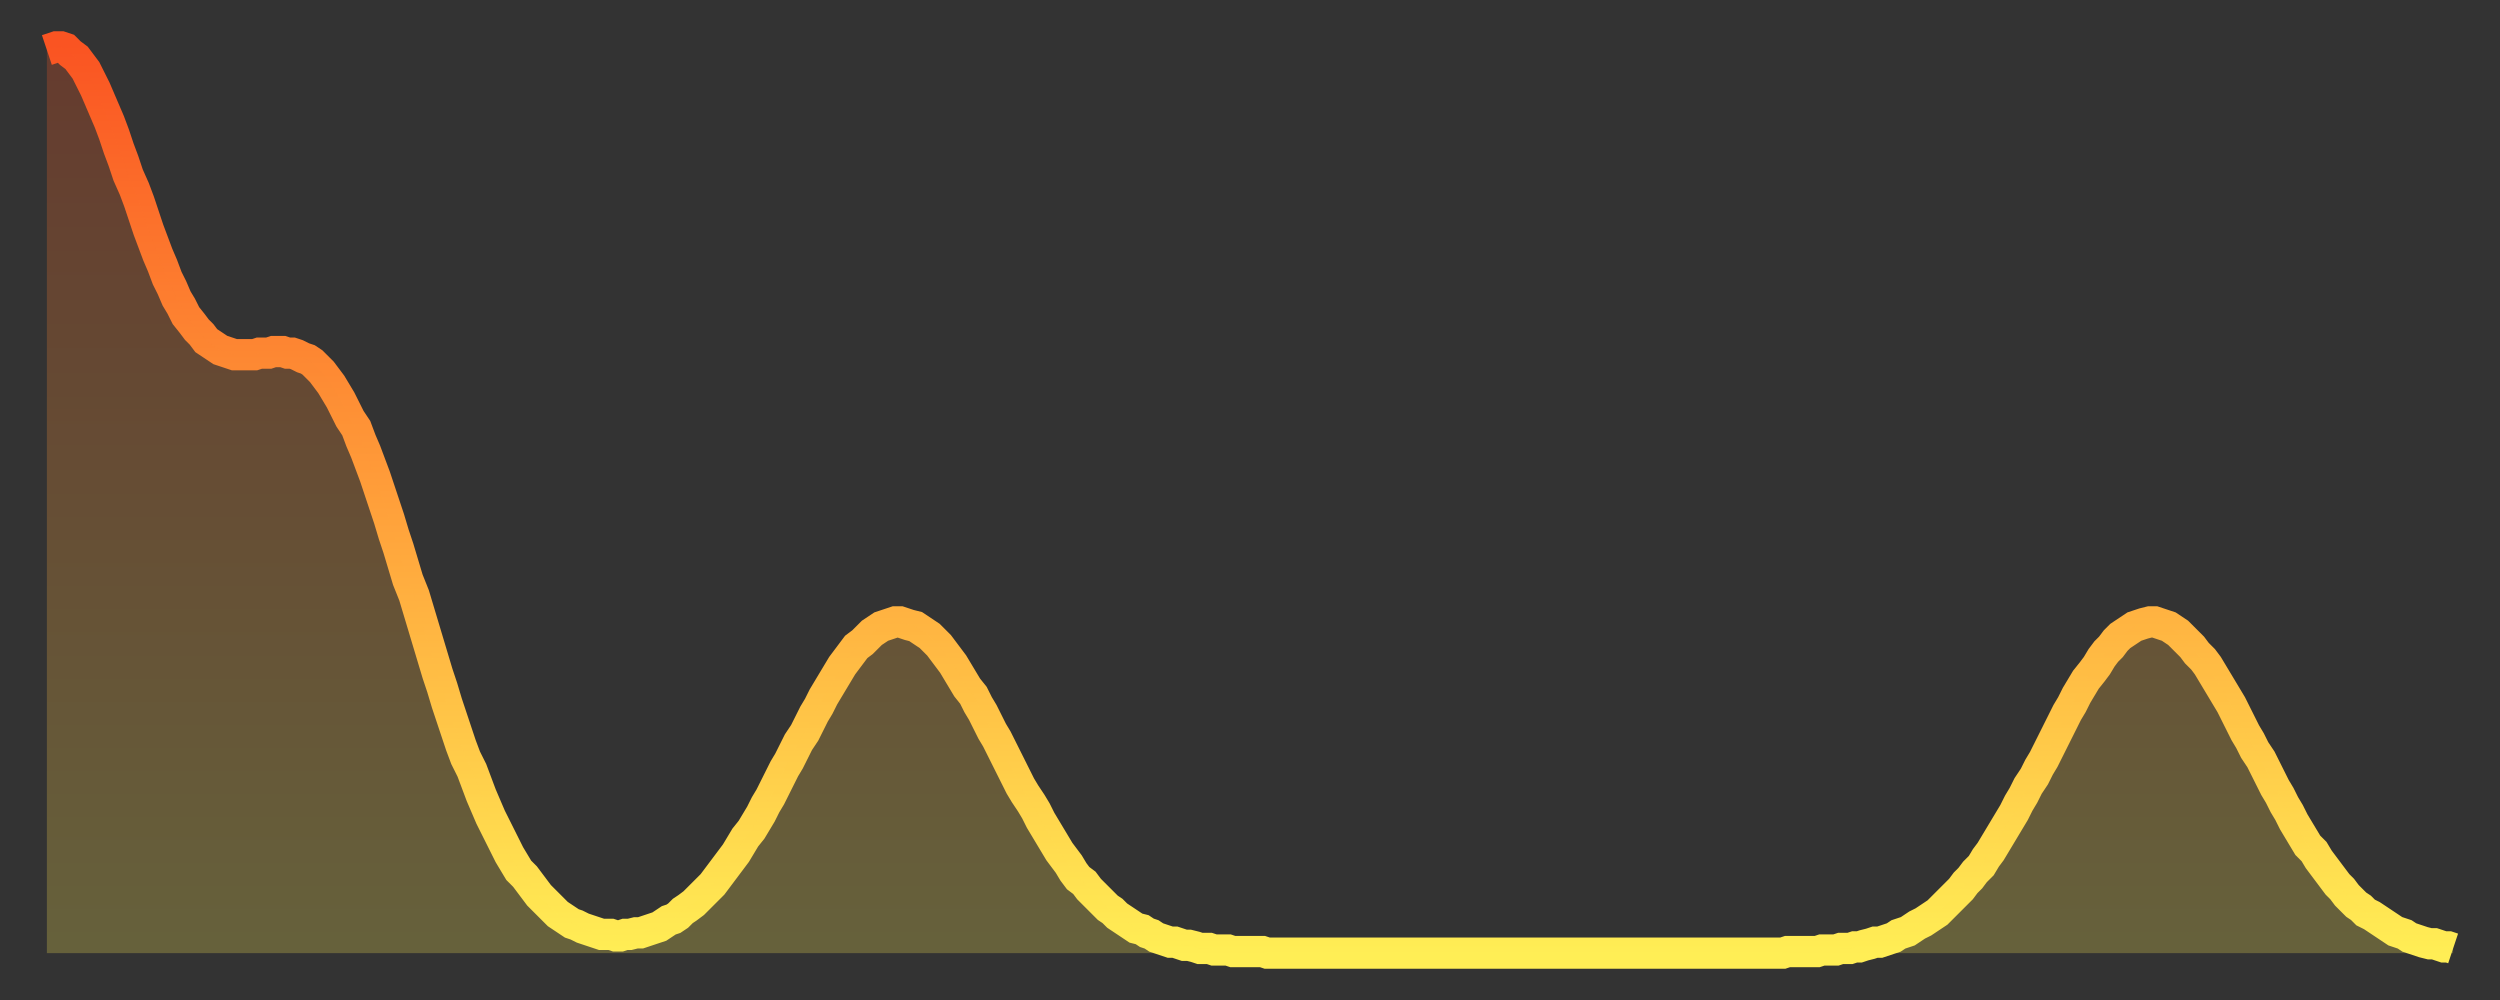 <?xml version="1.0" encoding="utf-8" ?>
<svg baseProfile="full" height="64" version="1.1" width="160" xmlns="http://www.w3.org/2000/svg" xmlns:ev="http://www.w3.org/2001/xml-events" xmlns:xlink="http://www.w3.org/1999/xlink"><rect width="100%" height="100%" fill="#333333" stroke="none"/><defs><linearGradient id="id3289546" x1="0" x2="0" y1="0" y2="1"><stop offset="0%" stop-color="#fa5422" /><stop offset="50%" stop-color="#ff9f3a" /><stop offset="100%" stop-color="#ffee55" /></linearGradient></defs><g transform="translate(3,3)"><g><path d="M 0.0 0.2 0.3 0.1 0.6 0.0 0.9 0.0 1.2 0.1 1.5 0.4 1.9 0.7 2.2 1.1 2.5 1.5 2.8 2.1 3.1 2.7 3.4 3.4 3.7 4.1 4.0 4.8 4.3 5.6 4.6 6.5 4.9 7.3 5.2 8.2 5.6 9.1 5.9 9.9 6.2 10.8 6.5 11.7 6.8 12.5 7.1 13.3 7.4 14.0 7.7 14.8 8.0 15.4 8.3 16.1 8.6 16.6 8.9 17.2 9.3 17.7 9.6 18.1 9.9 18.4 10.2 18.8 10.5 19.0 10.8 19.2 11.1 19.4 11.4 19.5 11.7 19.6 12.0 19.7 12.3 19.7 12.7 19.7 13.0 19.7 13.3 19.7 13.6 19.6 13.9 19.6 14.2 19.6 14.5 19.5 14.8 19.5 15.1 19.5 15.4 19.6 15.7 19.6 16.0 19.7 16.4 19.9 16.7 20.0 17.0 20.2 17.3 20.5 17.6 20.8 17.9 21.2 18.2 21.6 18.5 22.1 18.8 22.6 19.1 23.2 19.4 23.8 19.8 24.4 20.1 25.2 20.4 25.9 20.7 26.7 21.0 27.5 21.3 28.4 21.6 29.3 21.9 30.2 22.2 31.2 22.5 32.1 22.8 33.1 23.1 34.1 23.5 35.1 23.8 36.1 24.1 37.1 24.4 38.1 24.7 39.1 25.0 40.1 25.3 41.0 25.6 42.0 25.9 42.9 26.2 43.8 26.5 44.7 26.8 45.5 27.2 46.3 27.5 47.1 27.8 47.9 28.1 48.6 28.4 49.3 28.7 49.9 29.0 50.5 29.3 51.1 29.6 51.7 29.9 52.2 30.2 52.7 30.6 53.1 30.9 53.5 31.2 53.9 31.5 54.3 31.8 54.6 32.1 54.9 32.4 55.2 32.7 55.5 33.0 55.7 33.3 55.9 33.6 56.1 33.9 56.2 34.3 56.4 34.6 56.5 34.9 56.6 35.2 56.7 35.5 56.8 35.8 56.8 36.1 56.8 36.4 56.9 36.7 56.9 37.0 56.8 37.3 56.8 37.7 56.7 38.0 56.7 38.3 56.6 38.6 56.5 38.9 56.4 39.2 56.3 39.5 56.1 39.8 55.9 40.1 55.8 40.4 55.6 40.7 55.3 41.0 55.1 41.4 54.8 41.7 54.5 42.0 54.2 42.3 53.9 42.6 53.6 42.9 53.2 43.2 52.8 43.5 52.4 43.8 52.0 44.1 51.6 44.4 51.1 44.7 50.6 45.1 50.1 45.4 49.6 45.7 49.1 46.0 48.5 46.3 48.0 46.6 47.4 46.9 46.8 47.2 46.2 47.5 45.7 47.8 45.1 48.1 44.5 48.5 43.9 48.8 43.3 49.1 42.7 49.4 42.2 49.7 41.6 50.0 41.1 50.3 40.6 50.6 40.1 50.9 39.6 51.2 39.2 51.5 38.8 51.8 38.4 52.2 38.1 52.5 37.8 52.8 37.5 53.1 37.3 53.4 37.1 53.7 37.0 54.0 36.9 54.3 36.8 54.6 36.8 54.9 36.9 55.2 37.0 55.6 37.1 55.9 37.3 56.2 37.5 56.5 37.7 56.8 38.0 57.1 38.3 57.4 38.7 57.7 39.1 58.0 39.5 58.3 40.0 58.6 40.5 58.9 41.0 59.3 41.5 59.6 42.1 59.9 42.6 60.2 43.2 60.5 43.8 60.8 44.3 61.1 44.9 61.4 45.5 61.7 46.1 62.0 46.7 62.3 47.3 62.6 47.8 63.0 48.4 63.3 48.9 63.6 49.5 63.9 50.0 64.2 50.5 64.5 51.0 64.8 51.5 65.1 51.9 65.4 52.3 65.7 52.8 66.0 53.2 66.4 53.5 66.7 53.9 67.0 54.2 67.3 54.5 67.6 54.8 67.9 55.1 68.2 55.3 68.5 55.6 68.8 55.8 69.1 56.0 69.4 56.2 69.7 56.4 70.1 56.5 70.4 56.7 70.7 56.8 71.0 57.0 71.3 57.1 71.6 57.2 71.9 57.3 72.2 57.3 72.5 57.4 72.8 57.5 73.1 57.5 73.5 57.6 73.8 57.7 74.1 57.7 74.4 57.7 74.7 57.8 75.0 57.8 75.3 57.8 75.6 57.8 75.9 57.9 76.2 57.9 76.5 57.9 76.8 57.9 77.2 57.9 77.5 57.9 77.8 57.9 78.1 58.0 78.4 58.0 78.7 58.0 79.0 58.0 79.3 58.0 79.6 58.0 79.9 58.0 80.2 58.0 80.5 58.0 80.9 58.0 81.2 58.0 81.5 58.0 81.8 58.0 82.1 58.0 82.4 58.0 82.7 58.0 83.0 58.0 83.3 58.0 83.6 58.0 83.9 58.0 84.3 58.0 84.6 58.0 84.9 58.0 85.2 58.0 85.5 58.0 85.8 58.0 86.1 58.0 86.4 58.0 86.7 58.0 87.0 58.0 87.3 58.0 87.6 58.0 88.0 58.0 88.3 58.0 88.6 58.0 88.9 58.0 89.2 58.0 89.5 58.0 89.8 58.0 90.1 58.0 90.4 58.0 90.7 58.0 91.0 58.0 91.4 58.0 91.7 58.0 92.0 58.0 92.3 58.0 92.6 58.0 92.9 58.0 93.2 58.0 93.5 58.0 93.8 58.0 94.1 58.0 94.4 58.0 94.7 58.0 95.1 58.0 95.4 58.0 95.7 58.0 96.0 58.0 96.3 58.0 96.6 58.0 96.9 58.0 97.2 58.0 97.5 58.0 97.8 58.0 98.1 58.0 98.4 58.0 98.8 58.0 99.1 58.0 99.4 58.0 99.7 58.0 100.0 58.0 100.3 58.0 100.6 58.0 100.9 58.0 101.2 58.0 101.5 58.0 101.8 58.0 102.2 58.0 102.5 58.0 102.8 58.0 103.1 58.0 103.4 58.0 103.7 58.0 104.0 58.0 104.3 58.0 104.6 58.0 104.9 58.0 105.2 58.0 105.5 58.0 105.9 58.0 106.2 58.0 106.5 58.0 106.8 58.0 107.1 58.0 107.4 58.0 107.7 58.0 108.0 58.0 108.3 58.0 108.6 58.0 108.9 58.0 109.3 58.0 109.6 58.0 109.9 58.0 110.2 58.0 110.5 58.0 110.8 58.0 111.1 58.0 111.4 57.9 111.7 57.9 112.0 57.9 112.3 57.9 112.6 57.9 113.0 57.9 113.3 57.9 113.6 57.8 113.9 57.8 114.2 57.8 114.5 57.8 114.8 57.7 115.1 57.7 115.4 57.7 115.7 57.6 116.0 57.6 116.3 57.5 116.7 57.4 117.0 57.3 117.3 57.3 117.6 57.2 117.9 57.1 118.2 57.0 118.5 56.8 118.8 56.7 119.1 56.6 119.4 56.4 119.7 56.2 120.1 56.0 120.4 55.8 120.7 55.6 121.0 55.4 121.3 55.1 121.6 54.8 121.9 54.5 122.2 54.2 122.5 53.9 122.8 53.5 123.1 53.2 123.4 52.8 123.8 52.4 124.1 51.9 124.4 51.5 124.7 51.0 125.0 50.5 125.3 50.0 125.6 49.5 125.9 49.0 126.2 48.4 126.5 47.9 126.8 47.3 127.2 46.7 127.5 46.1 127.8 45.6 128.1 45.0 128.4 44.4 128.7 43.8 129.0 43.2 129.3 42.6 129.6 42.1 129.9 41.5 130.2 41.0 130.5 40.5 130.9 40.0 131.2 39.6 131.5 39.1 131.8 38.7 132.1 38.4 132.4 38.0 132.7 37.7 133.0 37.5 133.3 37.3 133.6 37.1 133.9 37.0 134.2 36.9 134.6 36.8 134.9 36.8 135.2 36.9 135.5 37.0 135.8 37.1 136.1 37.3 136.4 37.5 136.7 37.8 137.0 38.1 137.3 38.4 137.6 38.8 138.0 39.2 138.3 39.6 138.6 40.1 138.9 40.6 139.2 41.1 139.5 41.6 139.8 42.1 140.1 42.7 140.4 43.3 140.7 43.9 141.0 44.4 141.3 45.0 141.7 45.6 142.0 46.2 142.3 46.8 142.6 47.4 142.9 47.9 143.2 48.5 143.5 49.0 143.8 49.6 144.1 50.1 144.4 50.6 144.7 51.1 145.1 51.5 145.4 52.0 145.7 52.4 146.0 52.8 146.3 53.2 146.6 53.6 146.9 53.9 147.2 54.3 147.5 54.6 147.8 54.9 148.1 55.1 148.4 55.4 148.8 55.6 149.1 55.8 149.4 56.0 149.7 56.2 150.0 56.4 150.3 56.6 150.6 56.7 150.9 56.8 151.2 57.0 151.5 57.1 151.8 57.2 152.1 57.3 152.5 57.4 152.8 57.4 153.1 57.5 153.4 57.6 153.7 57.6 154.0 57.7" fill="none" id="graph-curve" opacity="1" stroke="url(#id3289546)" stroke-width="2" /><path d="M 0 58 L 0.0 0.2 0.3 0.1 0.6 0.0 0.9 0.0 1.2 0.1 1.5 0.4 1.9 0.7 2.2 1.1 2.5 1.5 2.8 2.1 3.1 2.7 3.4 3.4 3.7 4.1 4.0 4.8 4.3 5.6 4.6 6.5 4.9 7.3 5.2 8.2 5.6 9.1 5.9 9.9 6.2 10.8 6.5 11.7 6.8 12.5 7.1 13.3 7.4 14.0 7.7 14.8 8.0 15.4 8.3 16.1 8.6 16.6 8.9 17.2 9.3 17.7 9.6 18.1 9.9 18.4 10.2 18.8 10.5 19.0 10.8 19.2 11.1 19.4 11.4 19.5 11.7 19.6 12.0 19.7 12.3 19.7 12.7 19.7 13.0 19.7 13.3 19.7 13.6 19.6 13.9 19.6 14.2 19.6 14.5 19.5 14.8 19.5 15.1 19.5 15.4 19.6 15.7 19.6 16.0 19.7 16.4 19.9 16.7 20.0 17.0 20.2 17.3 20.5 17.6 20.8 17.9 21.2 18.2 21.6 18.5 22.1 18.8 22.6 19.1 23.2 19.4 23.8 19.8 24.4 20.1 25.2 20.4 25.9 20.7 26.7 21.0 27.5 21.3 28.4 21.6 29.3 21.9 30.2 22.2 31.2 22.5 32.1 22.8 33.1 23.1 34.1 23.5 35.1 23.8 36.1 24.1 37.1 24.4 38.1 24.7 39.1 25.0 40.1 25.3 41.0 25.6 42.0 25.9 42.9 26.2 43.8 26.5 44.7 26.8 45.5 27.2 46.3 27.5 47.1 27.8 47.9 28.1 48.6 28.4 49.3 28.7 49.9 29.0 50.5 29.3 51.1 29.6 51.7 29.9 52.2 30.2 52.7 30.6 53.1 30.9 53.5 31.2 53.9 31.5 54.3 31.8 54.6 32.1 54.9 32.4 55.2 32.7 55.5 33.0 55.7 33.3 55.9 33.6 56.1 33.9 56.2 34.3 56.4 34.6 56.5 34.9 56.6 35.2 56.7 35.5 56.8 35.8 56.8 36.1 56.8 36.4 56.9 36.7 56.9 37.0 56.8 37.3 56.8 37.7 56.7 38.0 56.7 38.3 56.6 38.6 56.5 38.9 56.4 39.2 56.3 39.5 56.1 39.8 55.9 40.1 55.8 40.4 55.6 40.7 55.3 41.0 55.1 41.4 54.8 41.7 54.5 42.0 54.2 42.3 53.9 42.6 53.6 42.9 53.2 43.2 52.8 43.5 52.4 43.8 52.0 44.1 51.6 44.4 51.1 44.7 50.6 45.1 50.1 45.4 49.6 45.7 49.1 46.0 48.5 46.3 48.0 46.6 47.4 46.9 46.8 47.2 46.2 47.5 45.7 47.8 45.1 48.1 44.5 48.5 43.9 48.8 43.3 49.1 42.7 49.4 42.2 49.7 41.6 50.0 41.1 50.3 40.6 50.6 40.1 50.9 39.6 51.2 39.2 51.5 38.8 51.8 38.4 52.2 38.1 52.5 37.8 52.8 37.5 53.1 37.3 53.4 37.1 53.7 37.0 54.0 36.9 54.3 36.8 54.6 36.8 54.9 36.9 55.2 37.0 55.6 37.1 55.9 37.3 56.2 37.5 56.5 37.7 56.8 38.0 57.1 38.3 57.4 38.7 57.7 39.1 58.0 39.5 58.3 40.0 58.6 40.5 58.9 41.0 59.3 41.5 59.6 42.1 59.9 42.6 60.2 43.2 60.5 43.8 60.8 44.3 61.1 44.9 61.4 45.5 61.7 46.1 62.0 46.7 62.3 47.3 62.6 47.8 63.0 48.4 63.3 48.9 63.6 49.5 63.9 50.0 64.2 50.5 64.5 51.0 64.8 51.5 65.1 51.9 65.4 52.3 65.7 52.8 66.0 53.2 66.4 53.5 66.7 53.9 67.0 54.2 67.3 54.5 67.6 54.8 67.9 55.1 68.2 55.3 68.5 55.6 68.8 55.8 69.1 56.0 69.4 56.2 69.7 56.4 70.1 56.5 70.4 56.7 70.7 56.8 71.0 57.0 71.3 57.1 71.6 57.2 71.9 57.3 72.2 57.3 72.5 57.4 72.8 57.5 73.1 57.5 73.5 57.6 73.8 57.7 74.1 57.7 74.4 57.7 74.7 57.8 75.0 57.8 75.3 57.8 75.6 57.8 75.9 57.9 76.2 57.9 76.5 57.9 76.8 57.9 77.2 57.9 77.5 57.9 77.8 57.9 78.1 58.0 78.4 58.0 78.7 58.0 79.0 58.0 79.3 58.0 79.6 58.0 79.9 58.0 80.2 58.0 80.5 58.0 80.9 58.0 81.2 58.0 81.5 58.0 81.8 58.0 82.1 58.0 82.4 58.0 82.7 58.0 83.0 58.0 83.3 58.0 83.6 58.0 83.9 58.0 84.3 58.0 84.6 58.0 84.9 58.0 85.2 58.0 85.5 58.0 85.8 58.0 86.1 58.0 86.4 58.0 86.7 58.0 87.0 58.0 87.3 58.0 87.6 58.0 88.0 58.0 88.3 58.0 88.6 58.0 88.9 58.0 89.2 58.0 89.5 58.0 89.8 58.0 90.1 58.0 90.4 58.0 90.7 58.0 91.0 58.0 91.4 58.0 91.7 58.0 92.0 58.0 92.3 58.0 92.6 58.0 92.9 58.0 93.2 58.0 93.5 58.0 93.8 58.0 94.1 58.0 94.4 58.0 94.7 58.0 95.1 58.0 95.4 58.0 95.7 58.0 96.0 58.0 96.3 58.0 96.6 58.0 96.9 58.0 97.2 58.0 97.5 58.0 97.8 58.0 98.1 58.0 98.4 58.0 98.8 58.0 99.1 58.0 99.4 58.0 99.7 58.0 100.0 58.0 100.3 58.0 100.6 58.0 100.9 58.0 101.2 58.0 101.5 58.0 101.8 58.0 102.2 58.0 102.5 58.0 102.8 58.0 103.1 58.0 103.4 58.0 103.7 58.0 104.0 58.0 104.3 58.0 104.6 58.0 104.9 58.0 105.2 58.0 105.5 58.0 105.9 58.0 106.2 58.0 106.5 58.0 106.8 58.0 107.1 58.0 107.4 58.0 107.7 58.0 108.0 58.0 108.3 58.0 108.6 58.0 108.9 58.0 109.3 58.0 109.6 58.0 109.9 58.0 110.2 58.0 110.5 58.0 110.8 58.0 111.1 58.0 111.4 57.9 111.7 57.9 112.0 57.9 112.3 57.9 112.6 57.9 113.0 57.9 113.3 57.9 113.6 57.8 113.9 57.8 114.2 57.8 114.5 57.8 114.8 57.7 115.1 57.7 115.4 57.7 115.7 57.6 116.0 57.6 116.3 57.5 116.7 57.4 117.0 57.3 117.3 57.3 117.6 57.2 117.9 57.1 118.2 57.0 118.5 56.8 118.8 56.7 119.1 56.6 119.4 56.4 119.7 56.2 120.1 56.0 120.4 55.8 120.7 55.6 121.0 55.4 121.3 55.1 121.6 54.8 121.9 54.5 122.2 54.2 122.5 53.9 122.8 53.5 123.1 53.2 123.4 52.8 123.8 52.4 124.1 51.9 124.4 51.5 124.7 51.0 125.0 50.5 125.3 50.0 125.6 49.5 125.9 49.0 126.2 48.4 126.5 47.9 126.8 47.3 127.2 46.7 127.5 46.1 127.8 45.6 128.1 45.0 128.4 44.4 128.7 43.8 129.0 43.2 129.3 42.6 129.6 42.1 129.9 41.5 130.2 41.0 130.5 40.5 130.9 40.0 131.2 39.6 131.5 39.1 131.8 38.7 132.1 38.4 132.4 38.0 132.7 37.7 133.0 37.5 133.3 37.3 133.6 37.1 133.9 37.0 134.2 36.9 134.6 36.8 134.9 36.8 135.2 36.9 135.5 37.0 135.8 37.1 136.1 37.3 136.4 37.5 136.7 37.8 137.0 38.1 137.3 38.4 137.6 38.8 138.0 39.2 138.3 39.6 138.6 40.1 138.9 40.6 139.2 41.1 139.5 41.6 139.8 42.1 140.1 42.7 140.4 43.3 140.7 43.9 141.0 44.4 141.3 45.0 141.7 45.6 142.0 46.2 142.3 46.8 142.6 47.4 142.9 47.9 143.2 48.5 143.5 49.0 143.8 49.6 144.1 50.1 144.4 50.6 144.7 51.1 145.1 51.5 145.4 52.0 145.7 52.4 146.0 52.8 146.3 53.2 146.6 53.6 146.9 53.9 147.2 54.3 147.5 54.6 147.8 54.9 148.1 55.1 148.4 55.4 148.8 55.6 149.1 55.8 149.4 56.0 149.7 56.2 150.0 56.4 150.3 56.6 150.6 56.7 150.9 56.8 151.2 57.0 151.5 57.1 151.8 57.2 152.1 57.3 152.5 57.4 152.8 57.4 153.1 57.5 153.4 57.6 153.7 57.6 154.0 57.7 154 58" fill="url(#id3289546)" fill-opacity=".25" id="graph-shadow" /></g></g></svg>
